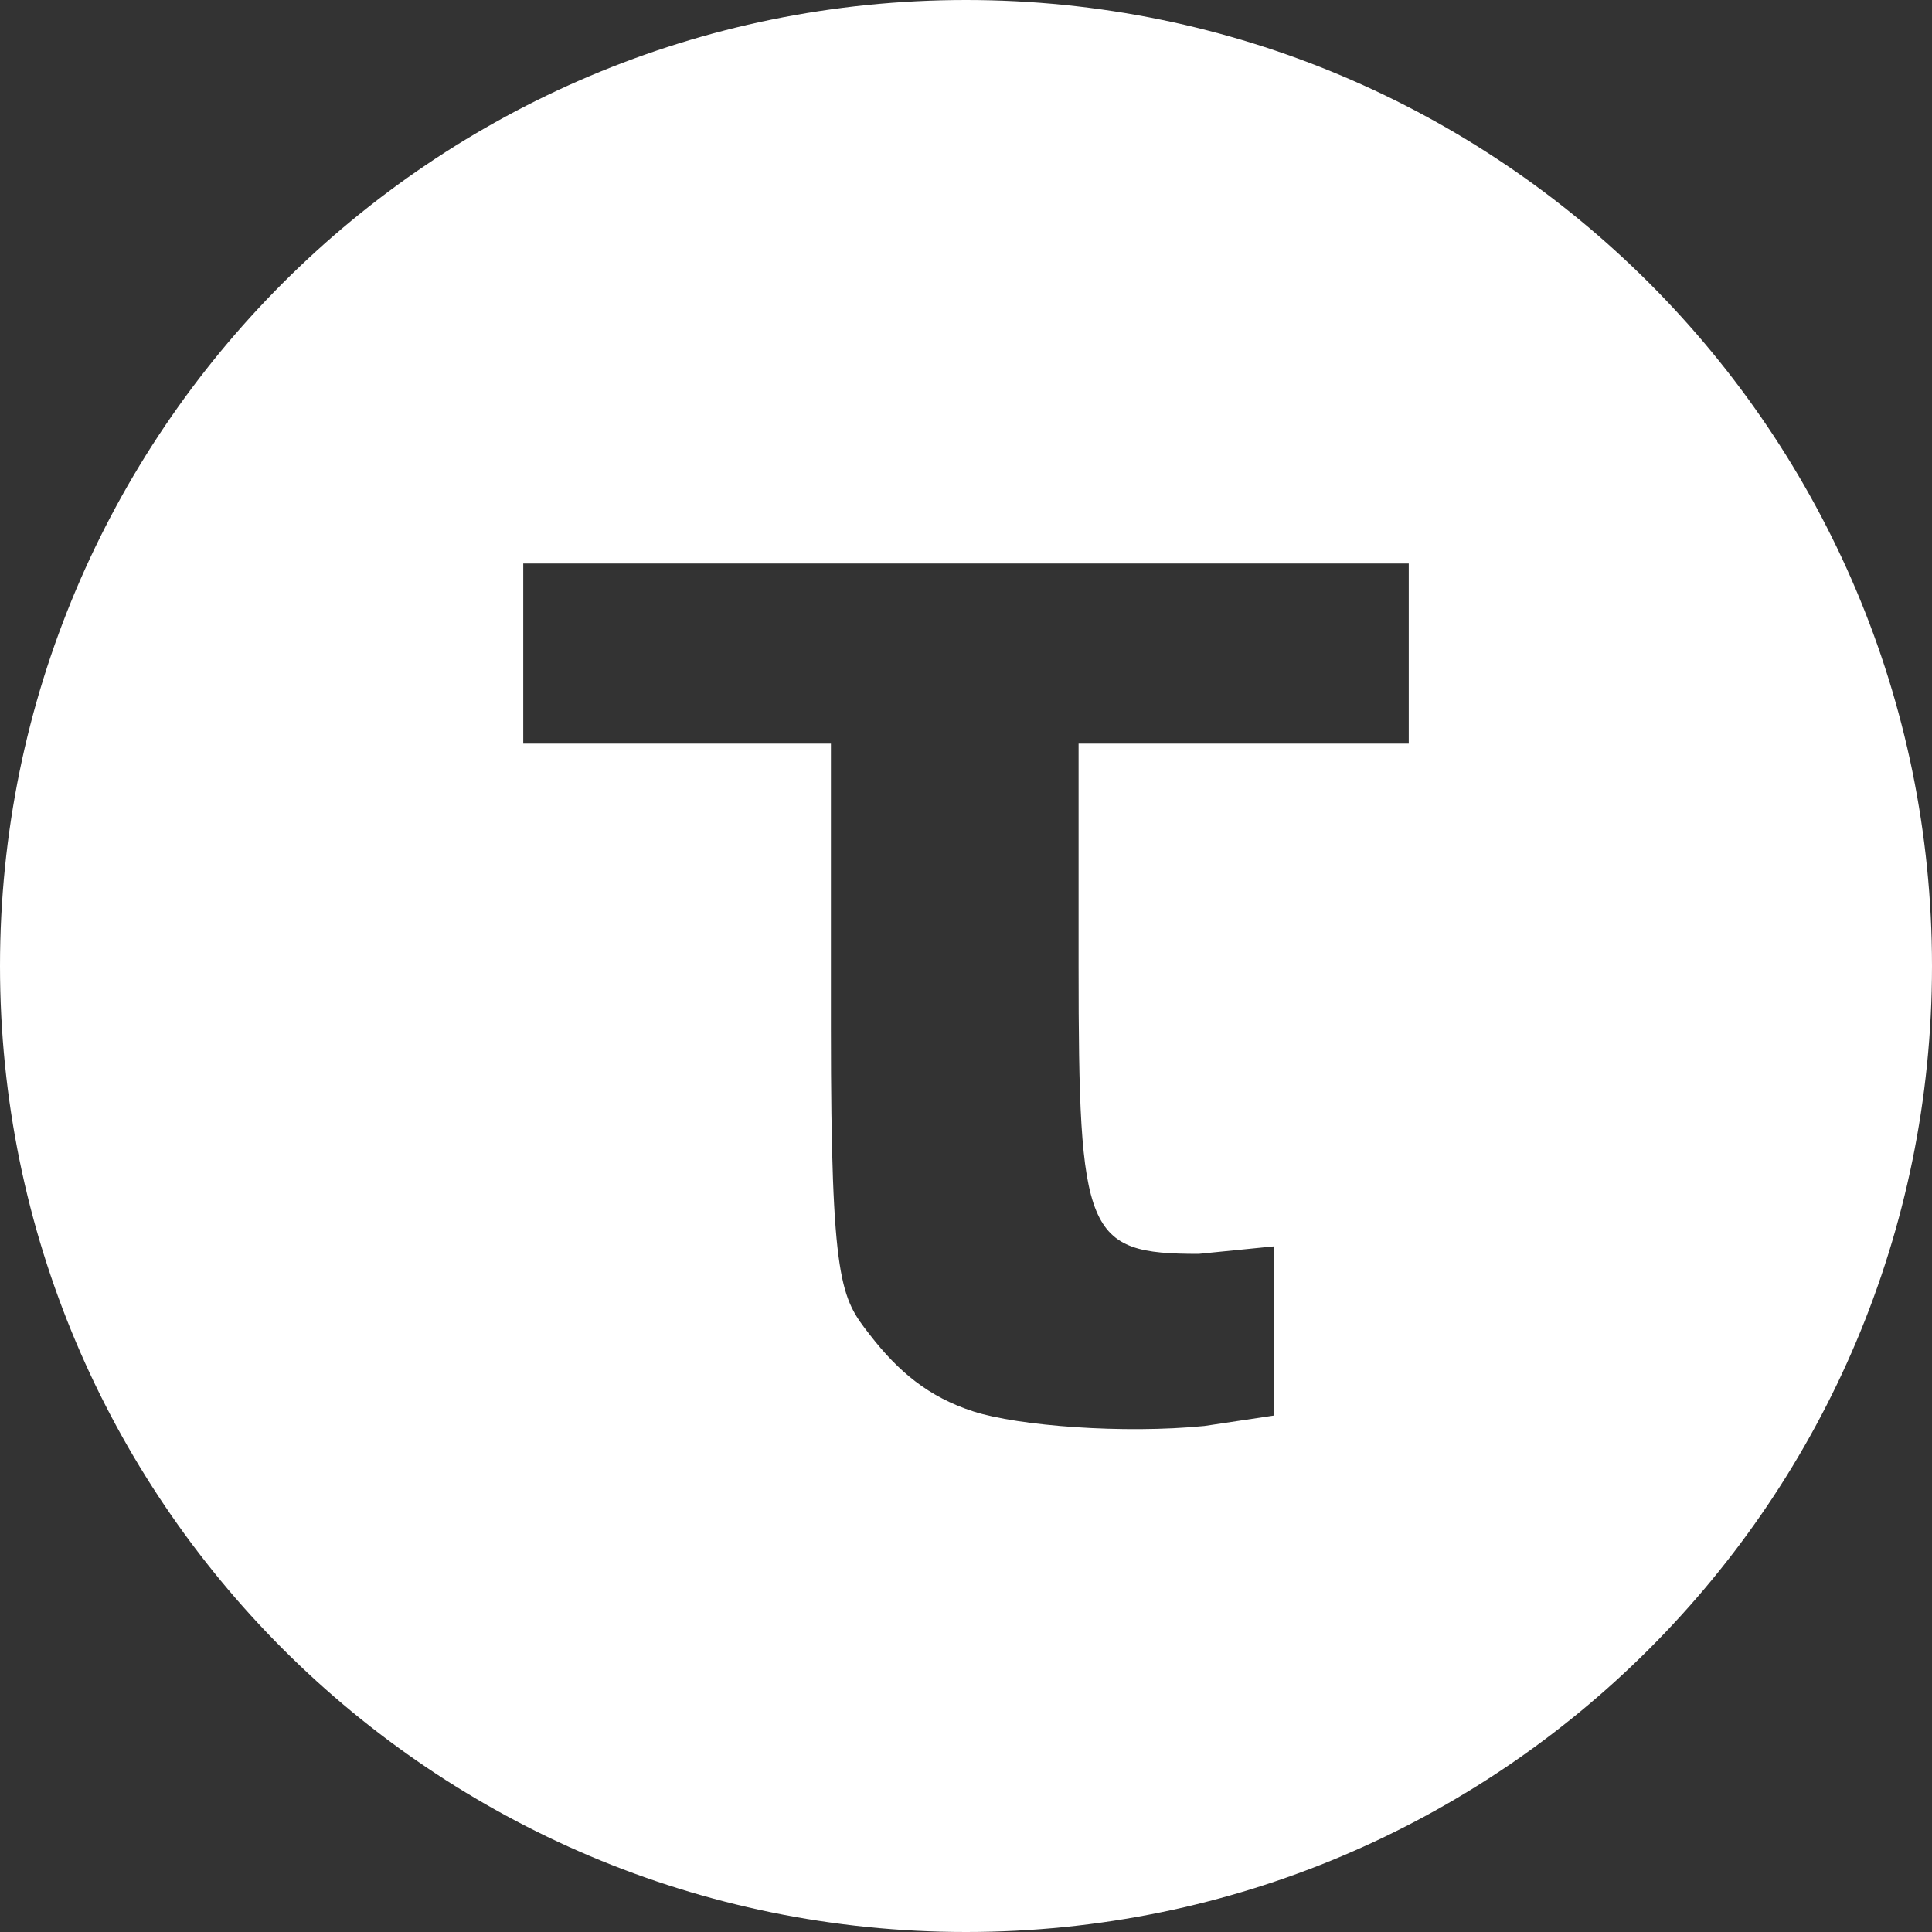 <?xml version="1.0" encoding="UTF-8"?> <svg xmlns="http://www.w3.org/2000/svg" width="48" height="48" viewBox="0 0 48 48" fill="none"><rect x="0" y="0" width="48" height="48" fill="#333333" stroke="none"/><path fill-rule="evenodd" clip-rule="evenodd" d="M24 48C10.745 48 0 37.255 0 24C0 10.745 10.745 0 24 0C37.255 0 48 10.745 48 24C48 37.255 37.255 48 24 48ZM13 18.475V16.237V14H24H35V16.237V18.475H30.898H26.797V23.985C26.797 30.683 26.972 31.152 29.78 31.152L31.644 30.966V33.161V35.17L29.924 35.428C27.915 35.627 25.305 35.428 24.186 35.068C23.068 34.708 22.316 34.074 21.609 33.16L21.601 33.15C20.9 32.245 20.644 31.914 20.644 25.559V18.475H16.915H13Z" fill="white"></path></svg> 